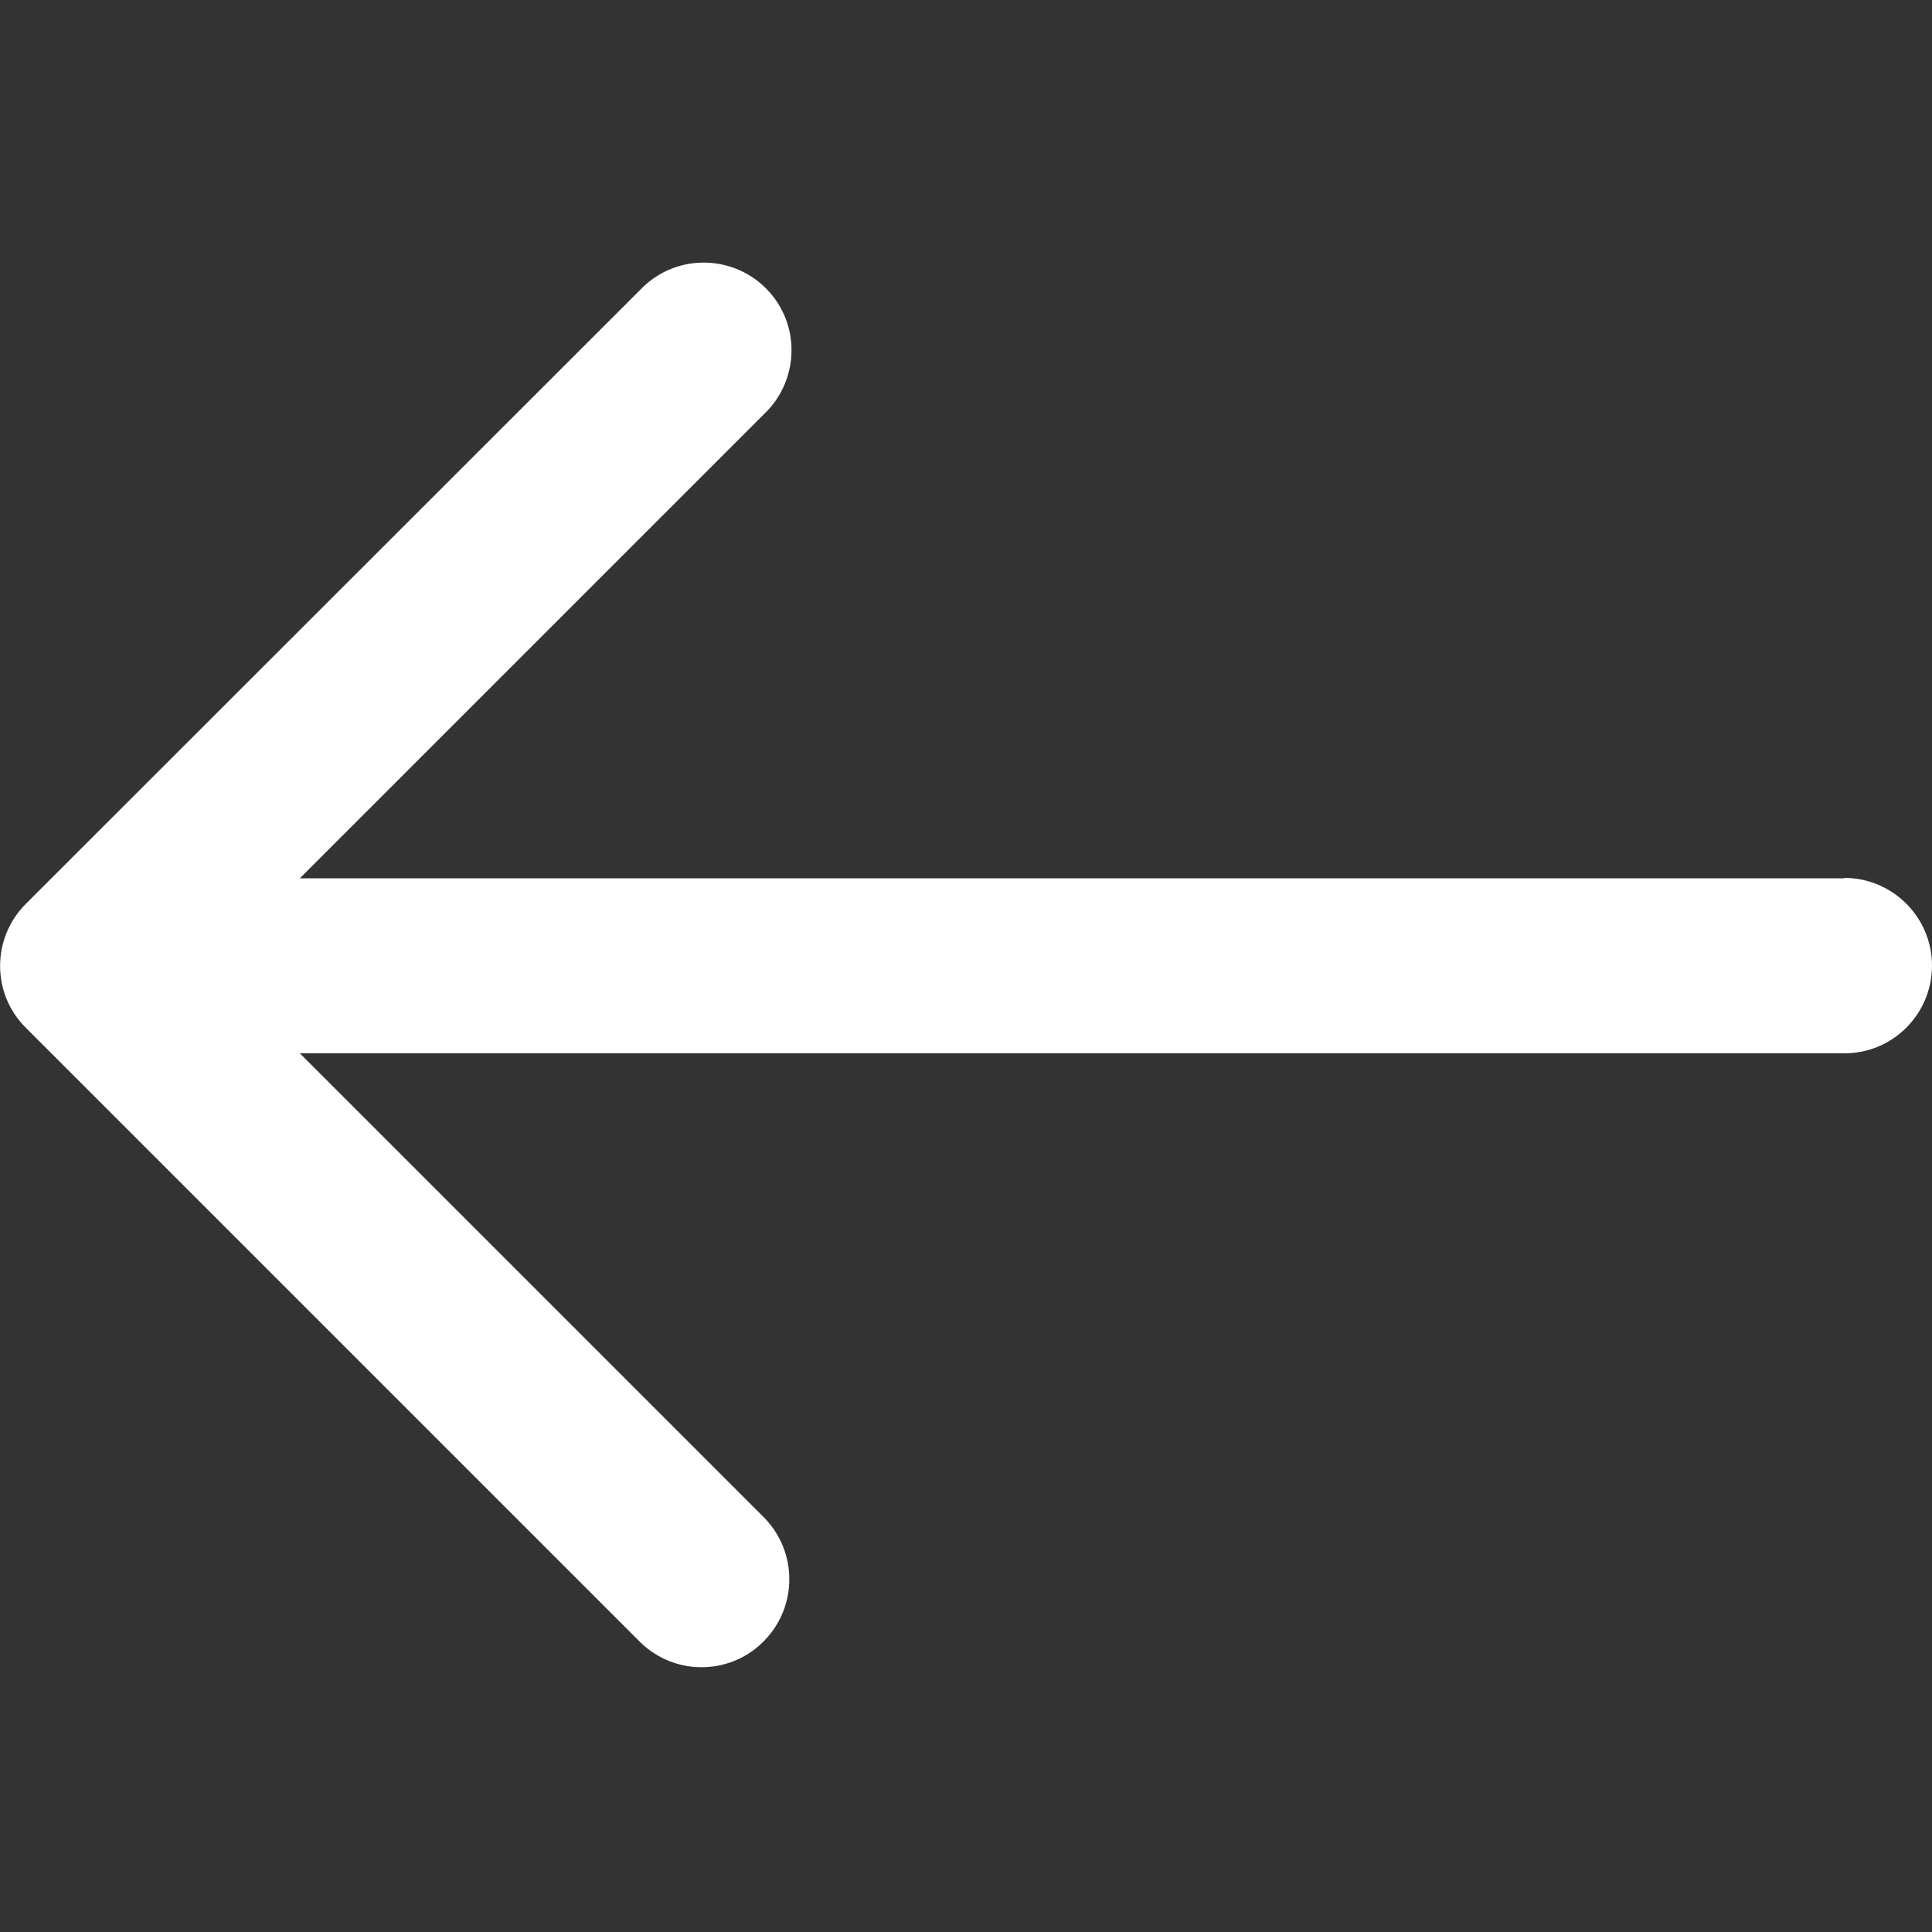 <?xml version="1.0" encoding="UTF-8"?>
<svg id="Layer_2" xmlns="http://www.w3.org/2000/svg" version="1.1" viewBox="0 0 500 500">
  <rect x="0" y="0" width="500" height="500" fill="#333333" stroke="none"/>
  <!-- Generator: Adobe Illustrator 29.4.0, SVG Export Plug-In . SVG Version: 2.1.0 Build 152)  -->
  <defs>
    <style>
      .st0 {
        fill: #fff;
      }
    </style>
  </defs>
  <path class="st0" d="M477.3,227.3H77.6l120.3-120.3c9-8.7,9.3-23.1.6-32.1s-23.1-9.3-32.1-.6c-.2.2-.4.4-.6.6L6.7,233.9c-8.9,8.9-8.9,23.3,0,32.1l159.1,159.1c9,8.7,23.4,8.5,32.1-.6,8.5-8.8,8.5-22.8,0-31.6l-120.3-120.3h399.7c12.6,0,22.7-10.2,22.7-22.7s-10.2-22.7-22.7-22.7h0Z"/>
</svg>